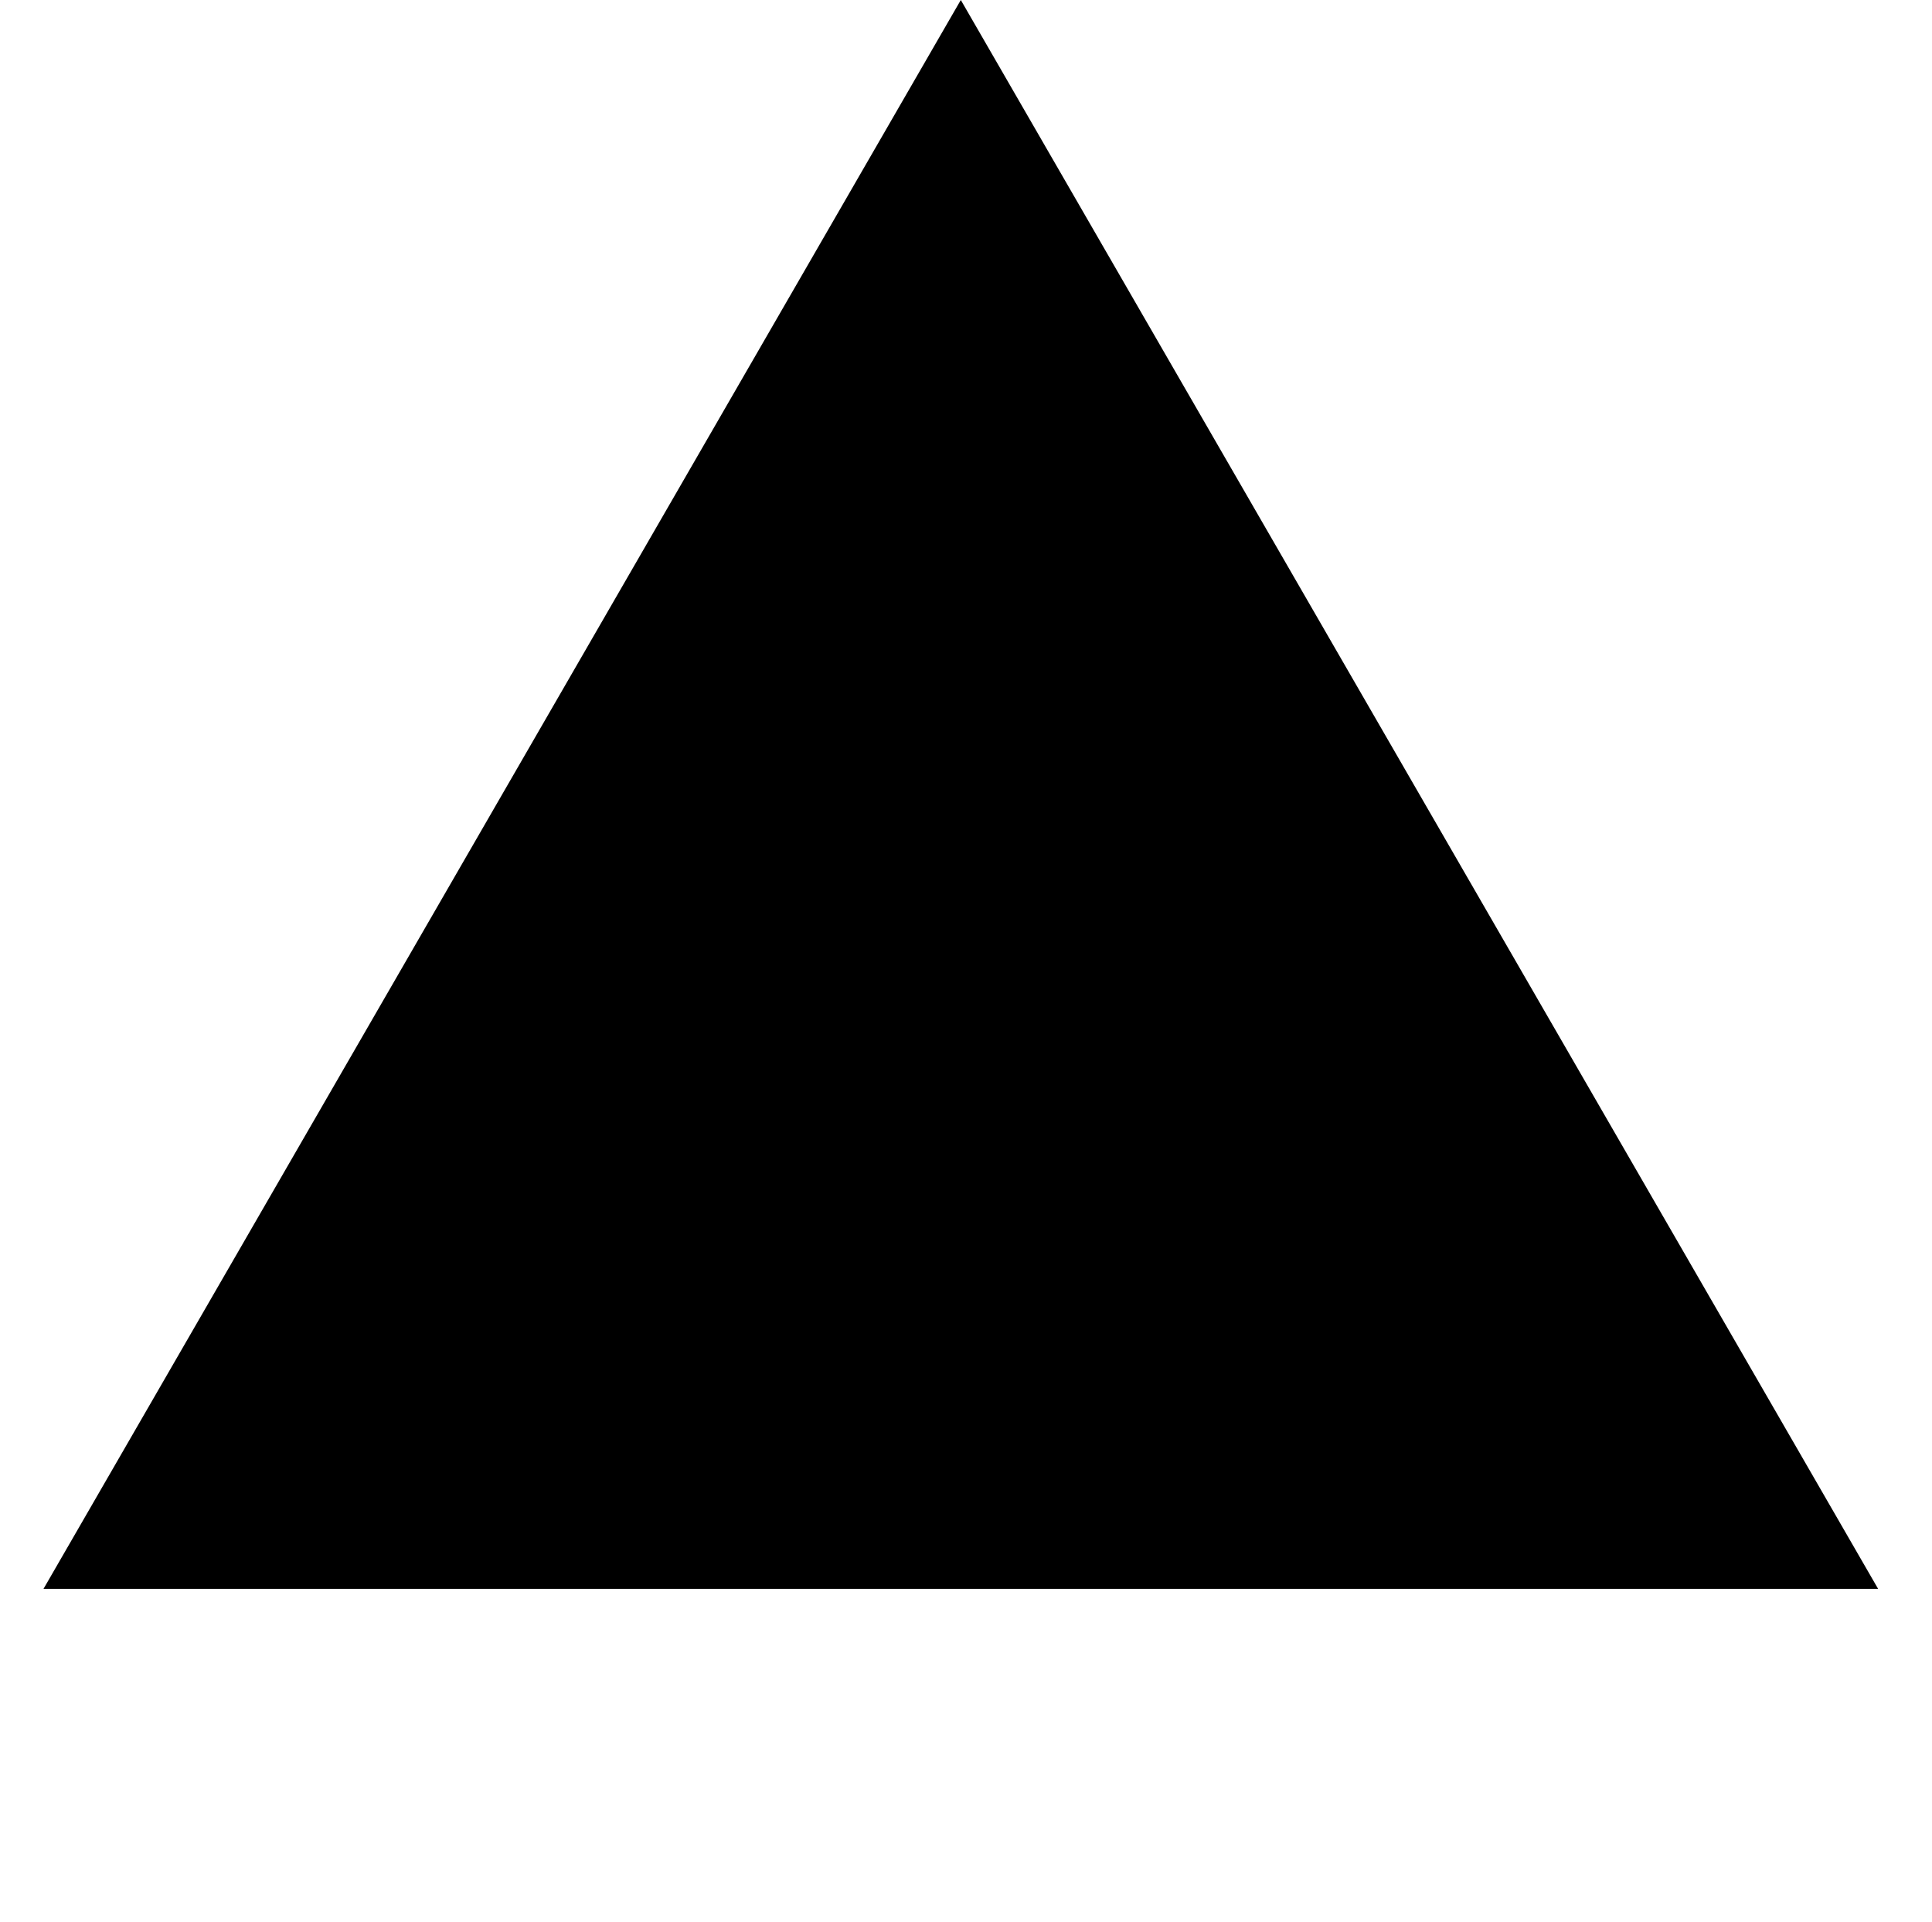 <svg width="186" height="185" viewBox="0 0 186 185" fill="none"
    xmlns="http://www.w3.org/2000/svg">
    <g clip-path="url(#clip0_1937_478)">
        <path d="M92.5 0L180.811 152.959H4.189L92.5 0Z" fill="black"/>
    </g>
    <defs>
        <clipPath id="clip0_1937_478">
            <rect width="185" height="185" fill="white" transform="translate(0.5)"/>
        </clipPath>
    </defs>
</svg>
